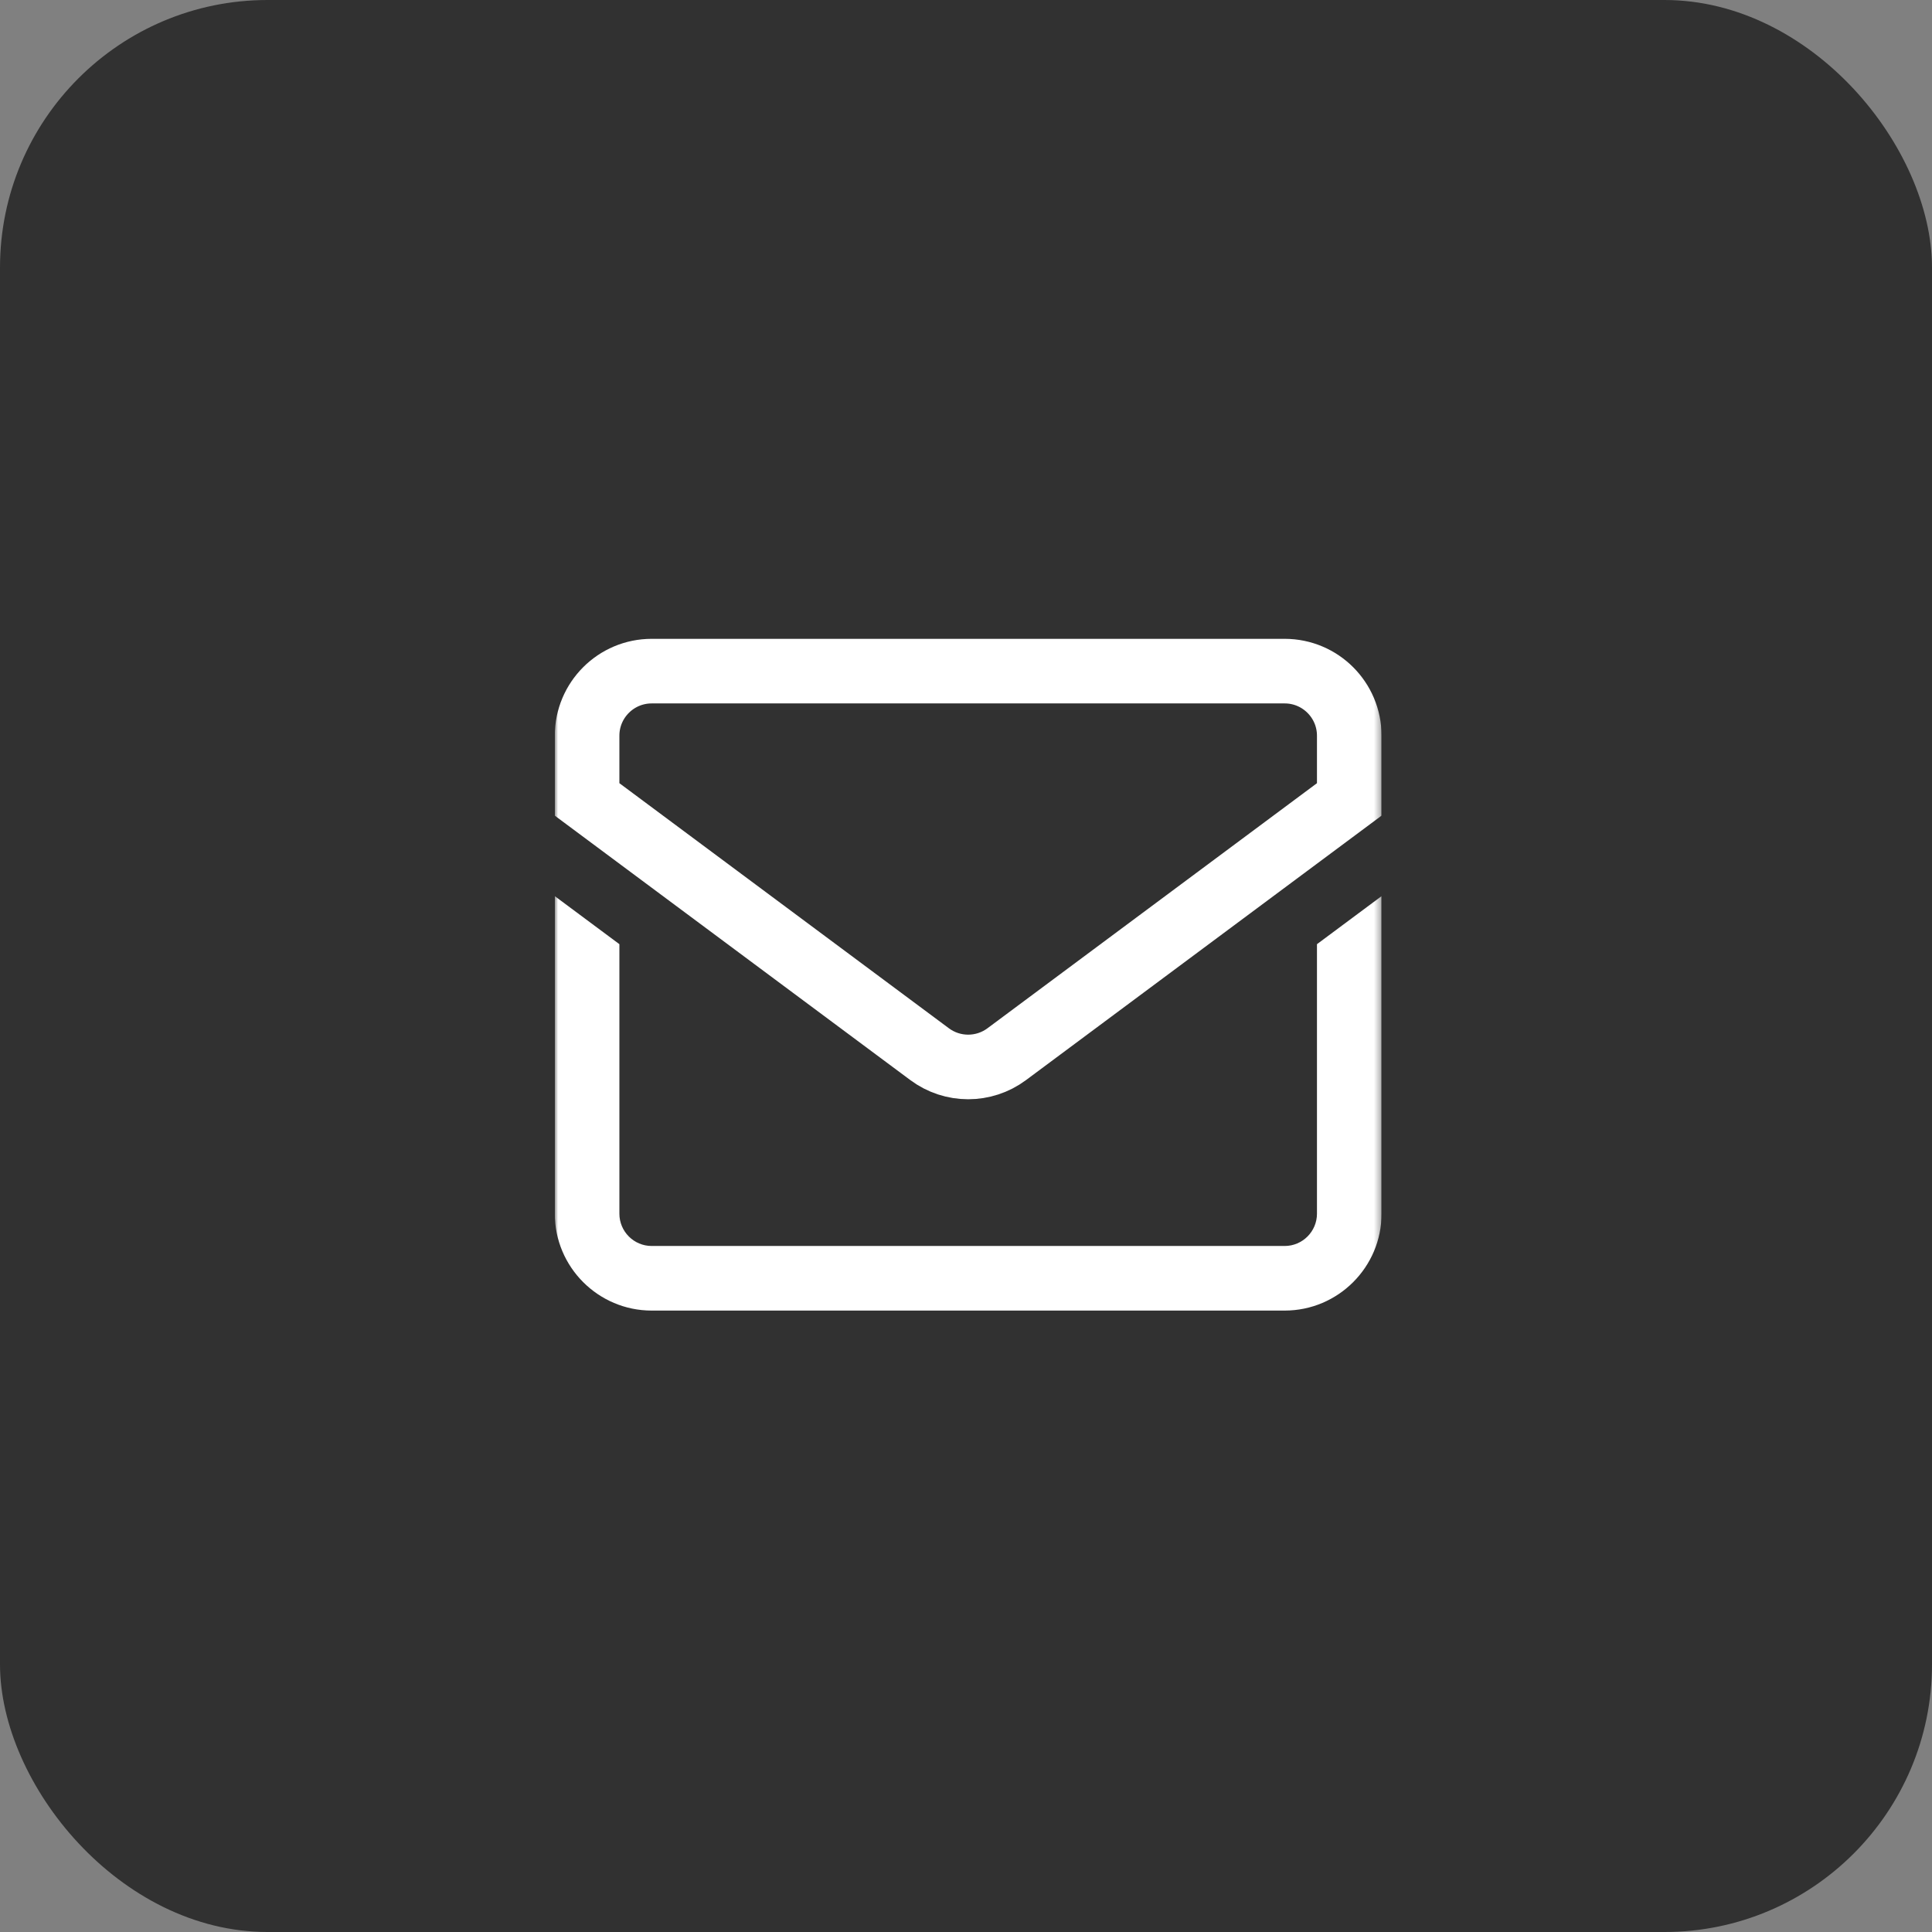 <?xml version="1.0" encoding="UTF-8"?> <svg xmlns="http://www.w3.org/2000/svg" width="296" height="296" viewBox="0 0 296 296" fill="none"><rect x="0" y="0" width="296" height="296" fill="#808080" stroke="none"/> <rect width="296" height="296" rx="41" fill="#313131"></rect> <g clip-path="url(#clip0_3174_1181)"> <mask id="mask0_3174_1181" style="mask-type:luminance" maskUnits="userSpaceOnUse" x="85" y="86" width="127" height="127"> <path d="M85 86H211.667V212.667H85V86Z" fill="white"></path> </mask> <g mask="url(#mask0_3174_1181)"> <path d="M196.823 102.823H99.844C94.378 102.823 89.948 107.254 89.948 112.719V122.478L142.427 161.512C145.933 164.12 150.734 164.12 154.239 161.512L206.719 122.478V112.719C206.719 107.254 202.288 102.823 196.823 102.823Z" stroke="white" stroke-width="9.896" stroke-miterlimit="10"></path> <path d="M201.771 144.657V185.948C201.771 188.676 199.551 190.896 196.823 190.896H99.844C97.115 190.896 94.896 188.676 94.896 185.948V144.657L85 137.297V185.948C85 194.133 91.659 200.792 99.844 200.792H196.823C205.008 200.792 211.667 194.133 211.667 185.948V137.297L201.771 144.657Z" fill="white"></path> </g> </g> <defs> <clipPath id="clip0_3174_1181"> <rect width="126.667" height="126.667" fill="white" transform="translate(85 86)"></rect> </clipPath> </defs> </svg> 